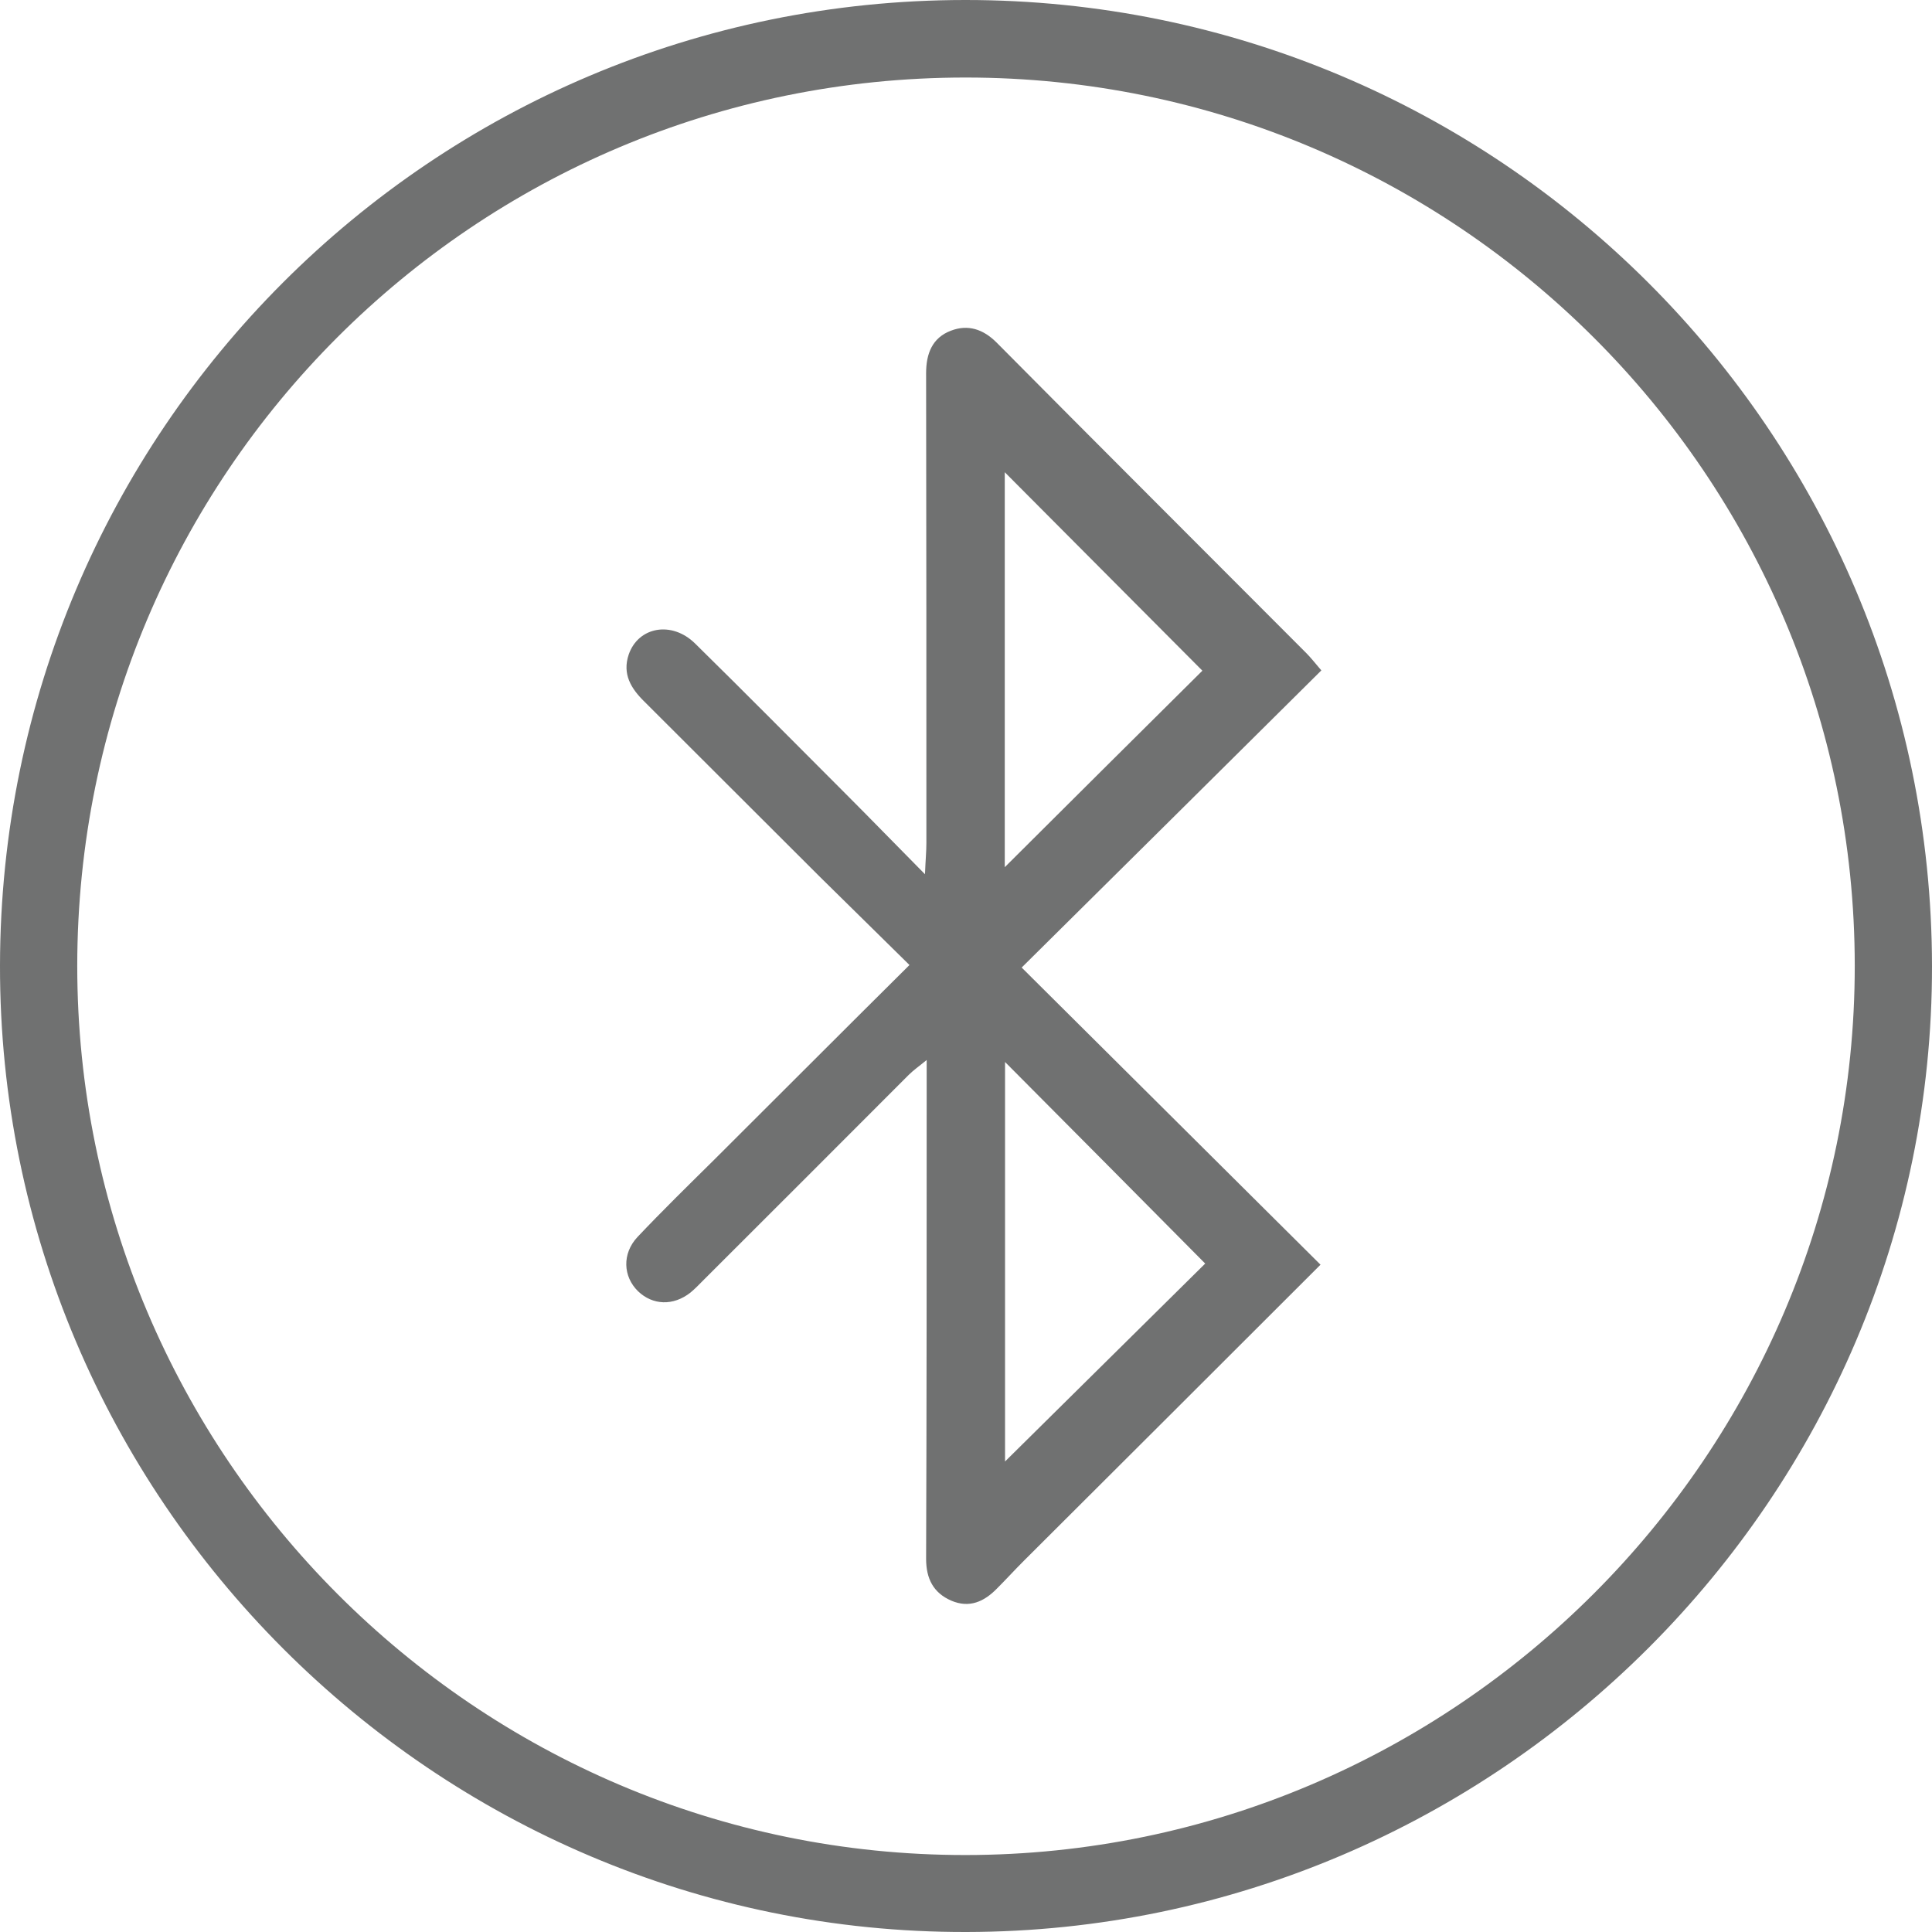 <?xml version="1.0" encoding="utf-8"?>
<!-- Generator: Adobe Illustrator 24.0.2, SVG Export Plug-In . SVG Version: 6.00 Build 0)  -->
<svg version="1.1" id="Layer_2" xmlns="http://www.w3.org/2000/svg" xmlns:xlink="http://www.w3.org/1999/xlink" x="0px" y="0px"
	 viewBox="0 0 68.53 68.53" style="enable-background:new 0 0 68.53 68.53;" xml:space="preserve">
<path fill="#707171" d="M68.53,34.27c0.02,18.81-15.39,34.23-34.25,34.26C15.4,68.57-0.03,53.13,0,34.24C0.03,15.31,15.32,0.01,34.23,0
	C53.15-0.01,68.51,15.33,68.53,34.27z M65.79,34.25C65.78,16.87,51.65,2.75,34.25,2.75c-17.43,0-31.5,14.08-31.51,31.51
	c0,17.39,14.15,31.55,31.51,31.54C51.61,65.79,65.8,51.6,65.79,34.25z M46.84,44.86c-3.55,3.55-7.04,7.03-10.53,10.51
	c-0.32,0.32-0.63,0.66-0.95,0.98c-0.45,0.46-0.97,0.7-1.61,0.43c-0.65-0.28-0.9-0.79-0.9-1.49c0.02-5.47,0.02-10.94,0.02-16.41
	c0-0.37,0-0.74,0-1.28c-0.28,0.23-0.47,0.36-0.64,0.53c-2.42,2.42-4.83,4.84-7.25,7.25c-0.16,0.16-0.32,0.33-0.49,0.47
	c-0.61,0.48-1.34,0.45-1.86-0.05c-0.53-0.52-0.57-1.33-0.02-1.92c0.88-0.93,1.8-1.83,2.71-2.73c2.28-2.27,4.55-4.55,6.94-6.92
	c-1.07-1.06-2.13-2.09-3.17-3.12c-2.08-2.07-4.15-4.15-6.23-6.22c-0.48-0.47-0.79-0.98-0.56-1.67c0.34-0.99,1.53-1.21,2.36-0.39
	c1.79,1.76,3.55,3.54,5.32,5.31c0.9,0.9,1.79,1.82,2.83,2.87c0.02-0.51,0.05-0.81,0.05-1.11c0-5.55,0-11.11-0.01-16.66
	c0-0.7,0.22-1.26,0.88-1.51c0.6-0.23,1.14-0.06,1.62,0.42c3.65,3.68,7.32,7.34,10.98,11.01c0.16,0.16,0.3,0.34,0.54,0.62
	c-3.53,3.5-7.04,6.99-10.63,10.54C39.78,37.84,43.27,41.31,46.84,44.86z M35.65,37.67c0,4.82,0,9.55,0,14.17
	c2.37-2.34,4.77-4.72,7.1-7.02C40.44,42.49,38.08,40.11,35.65,37.67z M35.64,30.76c2.42-2.41,4.81-4.79,7.01-6.97
	c-2.33-2.34-4.7-4.72-7.01-7.04C35.64,21.33,35.64,26.04,35.64,30.76z"/>
</svg>
